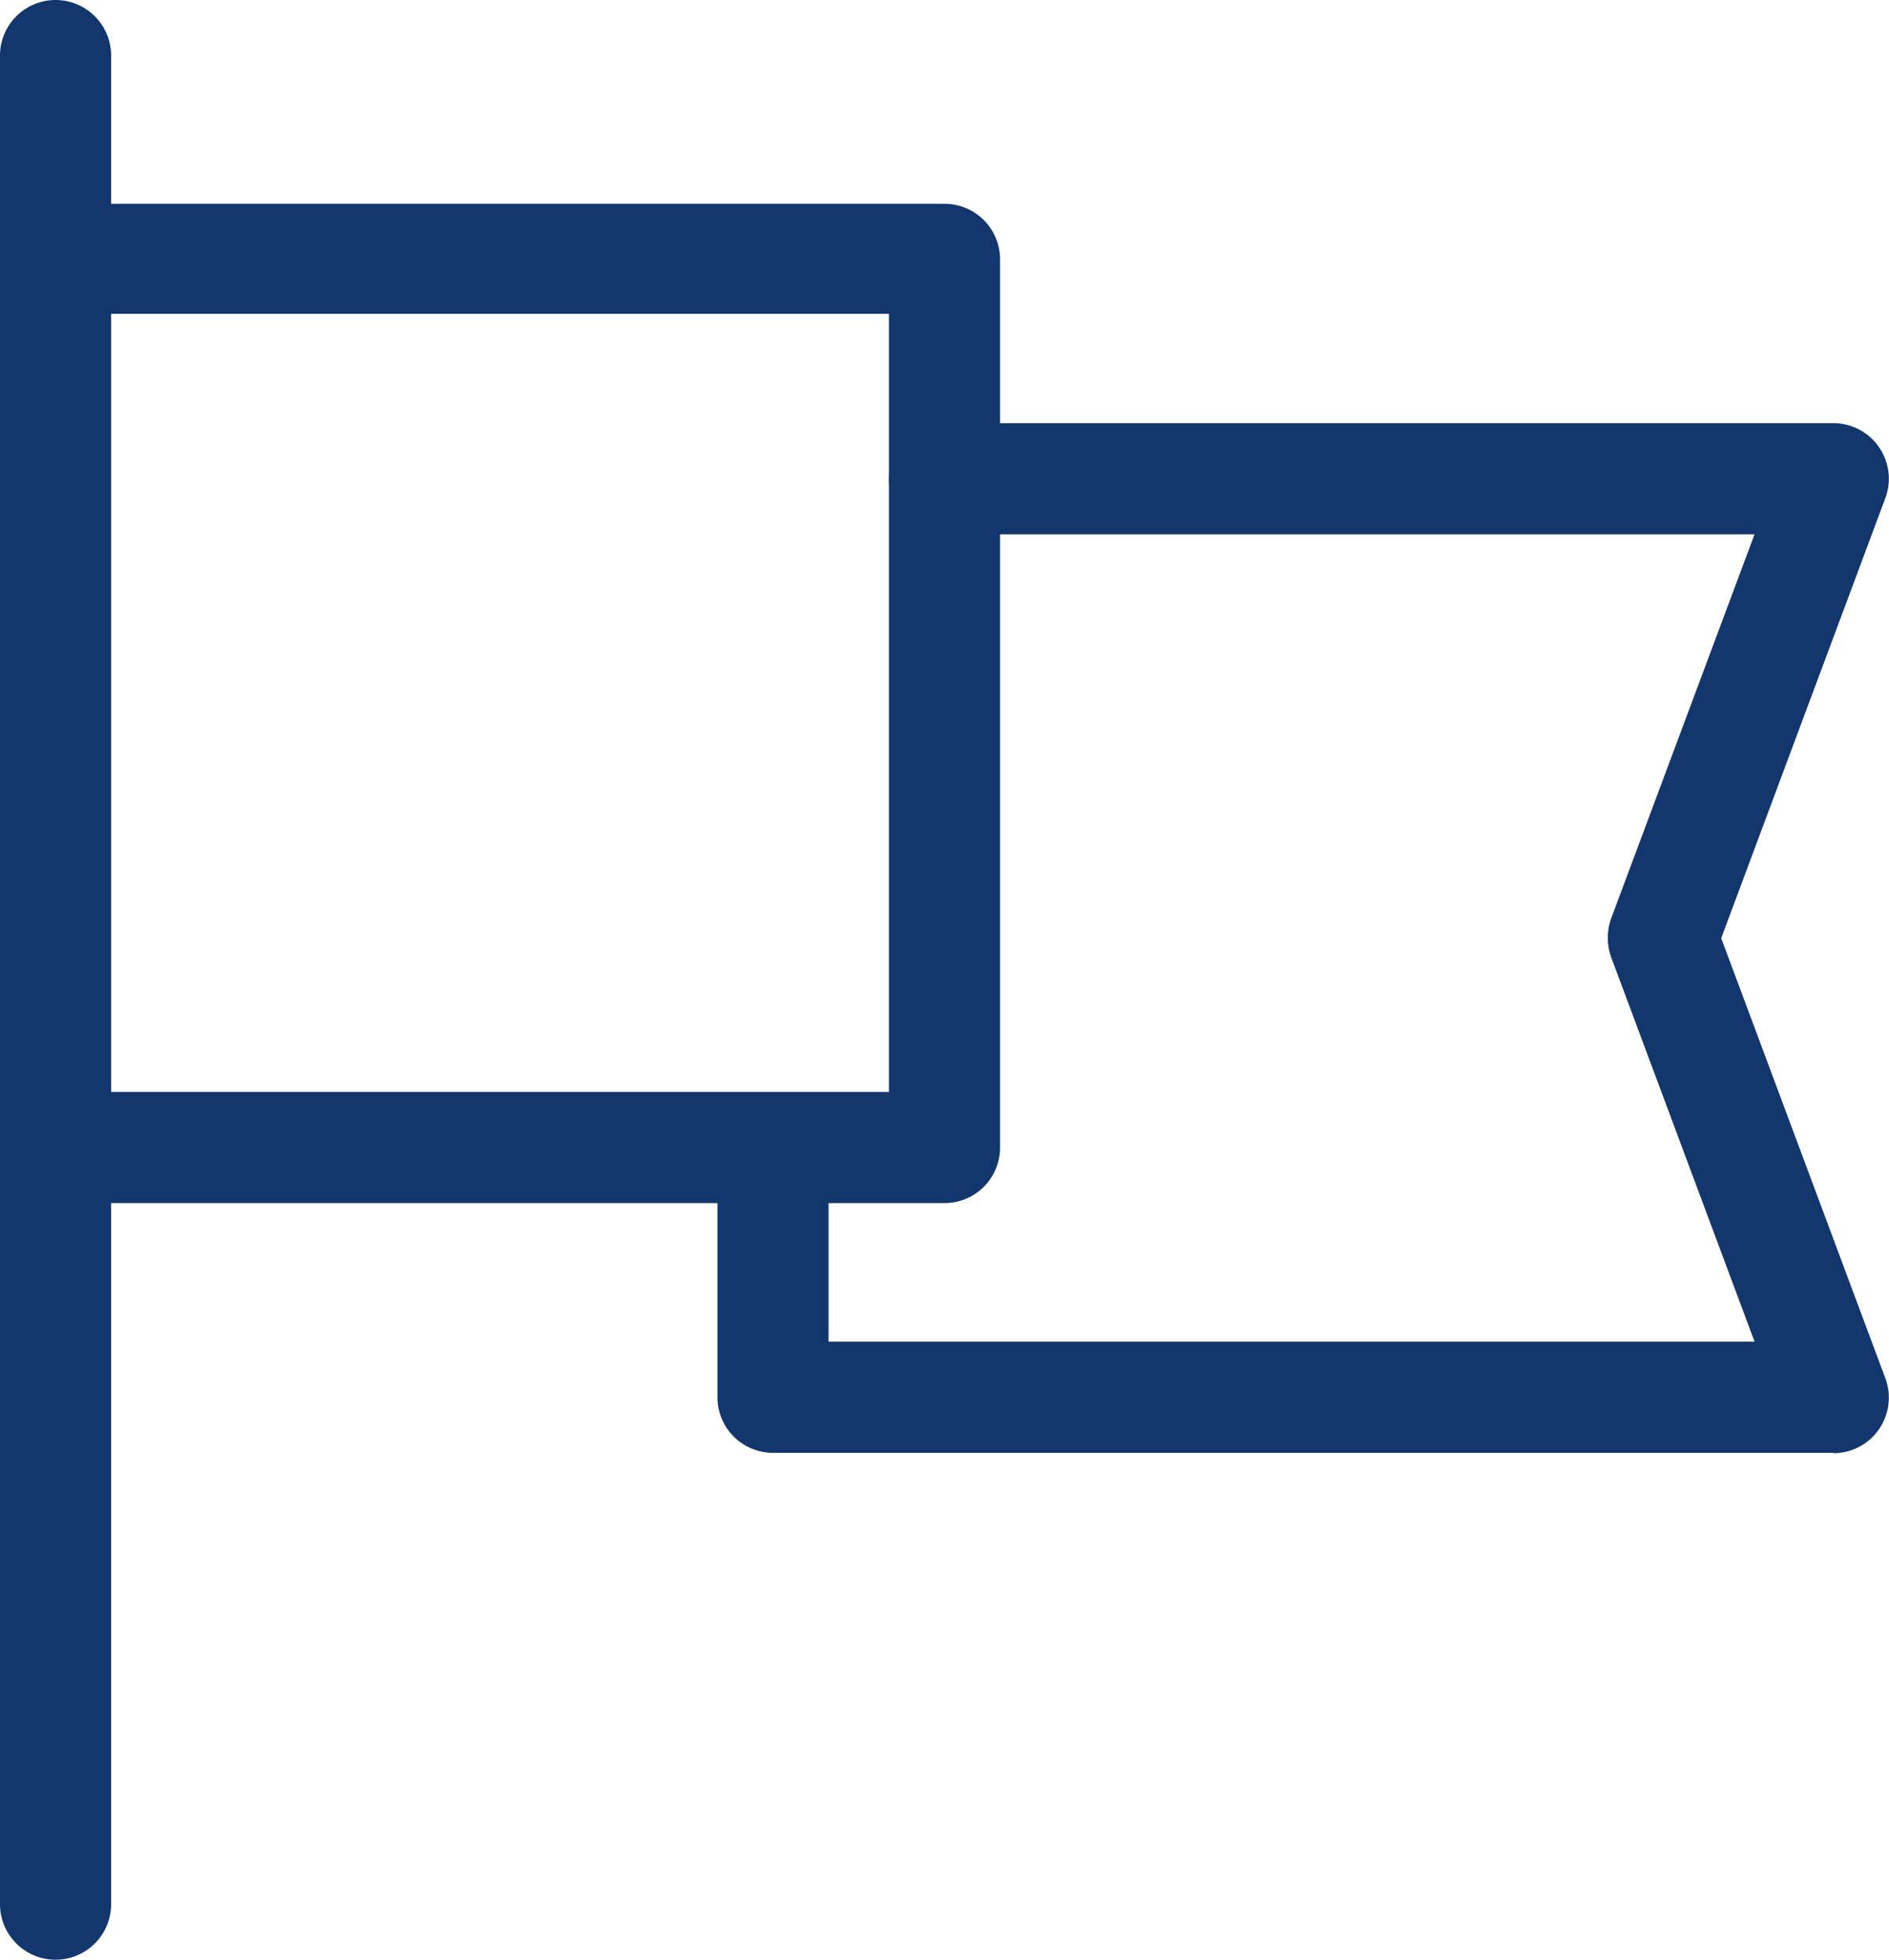 <svg xmlns="http://www.w3.org/2000/svg" viewBox="0 0 51 52.89"><defs><style>.cls-1{fill:#13376d;}</style></defs><title>missao_jit</title><g id="Camada_2" data-name="Camada 2"><g id="Camada_1-2" data-name="Camada 1"><path class="cls-1" d="M25.5,32.47H1.5A1.5,1.5,0,0,1,0,31V7a1.5,1.5,0,0,1,1.5-1.5h24A1.5,1.5,0,0,1,27,7V31A1.5,1.5,0,0,1,25.5,32.47ZM3,29.47H24v-21H3Z"/><path class="cls-1" d="M49.5,39.21H20.87a1.5,1.5,0,0,1-1.5-1.5V31.12a1.5,1.5,0,0,1,3,0v5.09h25l-3.88-10.4a1.58,1.58,0,0,1,0-1l3.88-10.39H25.5a1.5,1.5,0,0,1,0-3h24a1.5,1.5,0,0,1,1.41,2l-4.44,11.9,4.44,11.9a1.5,1.5,0,0,1-1.41,2Z"/><path class="cls-1" d="M1.5,52.89A1.5,1.5,0,0,1,0,51.39V1.5a1.5,1.5,0,0,1,3,0V51.39A1.5,1.5,0,0,1,1.5,52.89Z"/></g></g></svg>